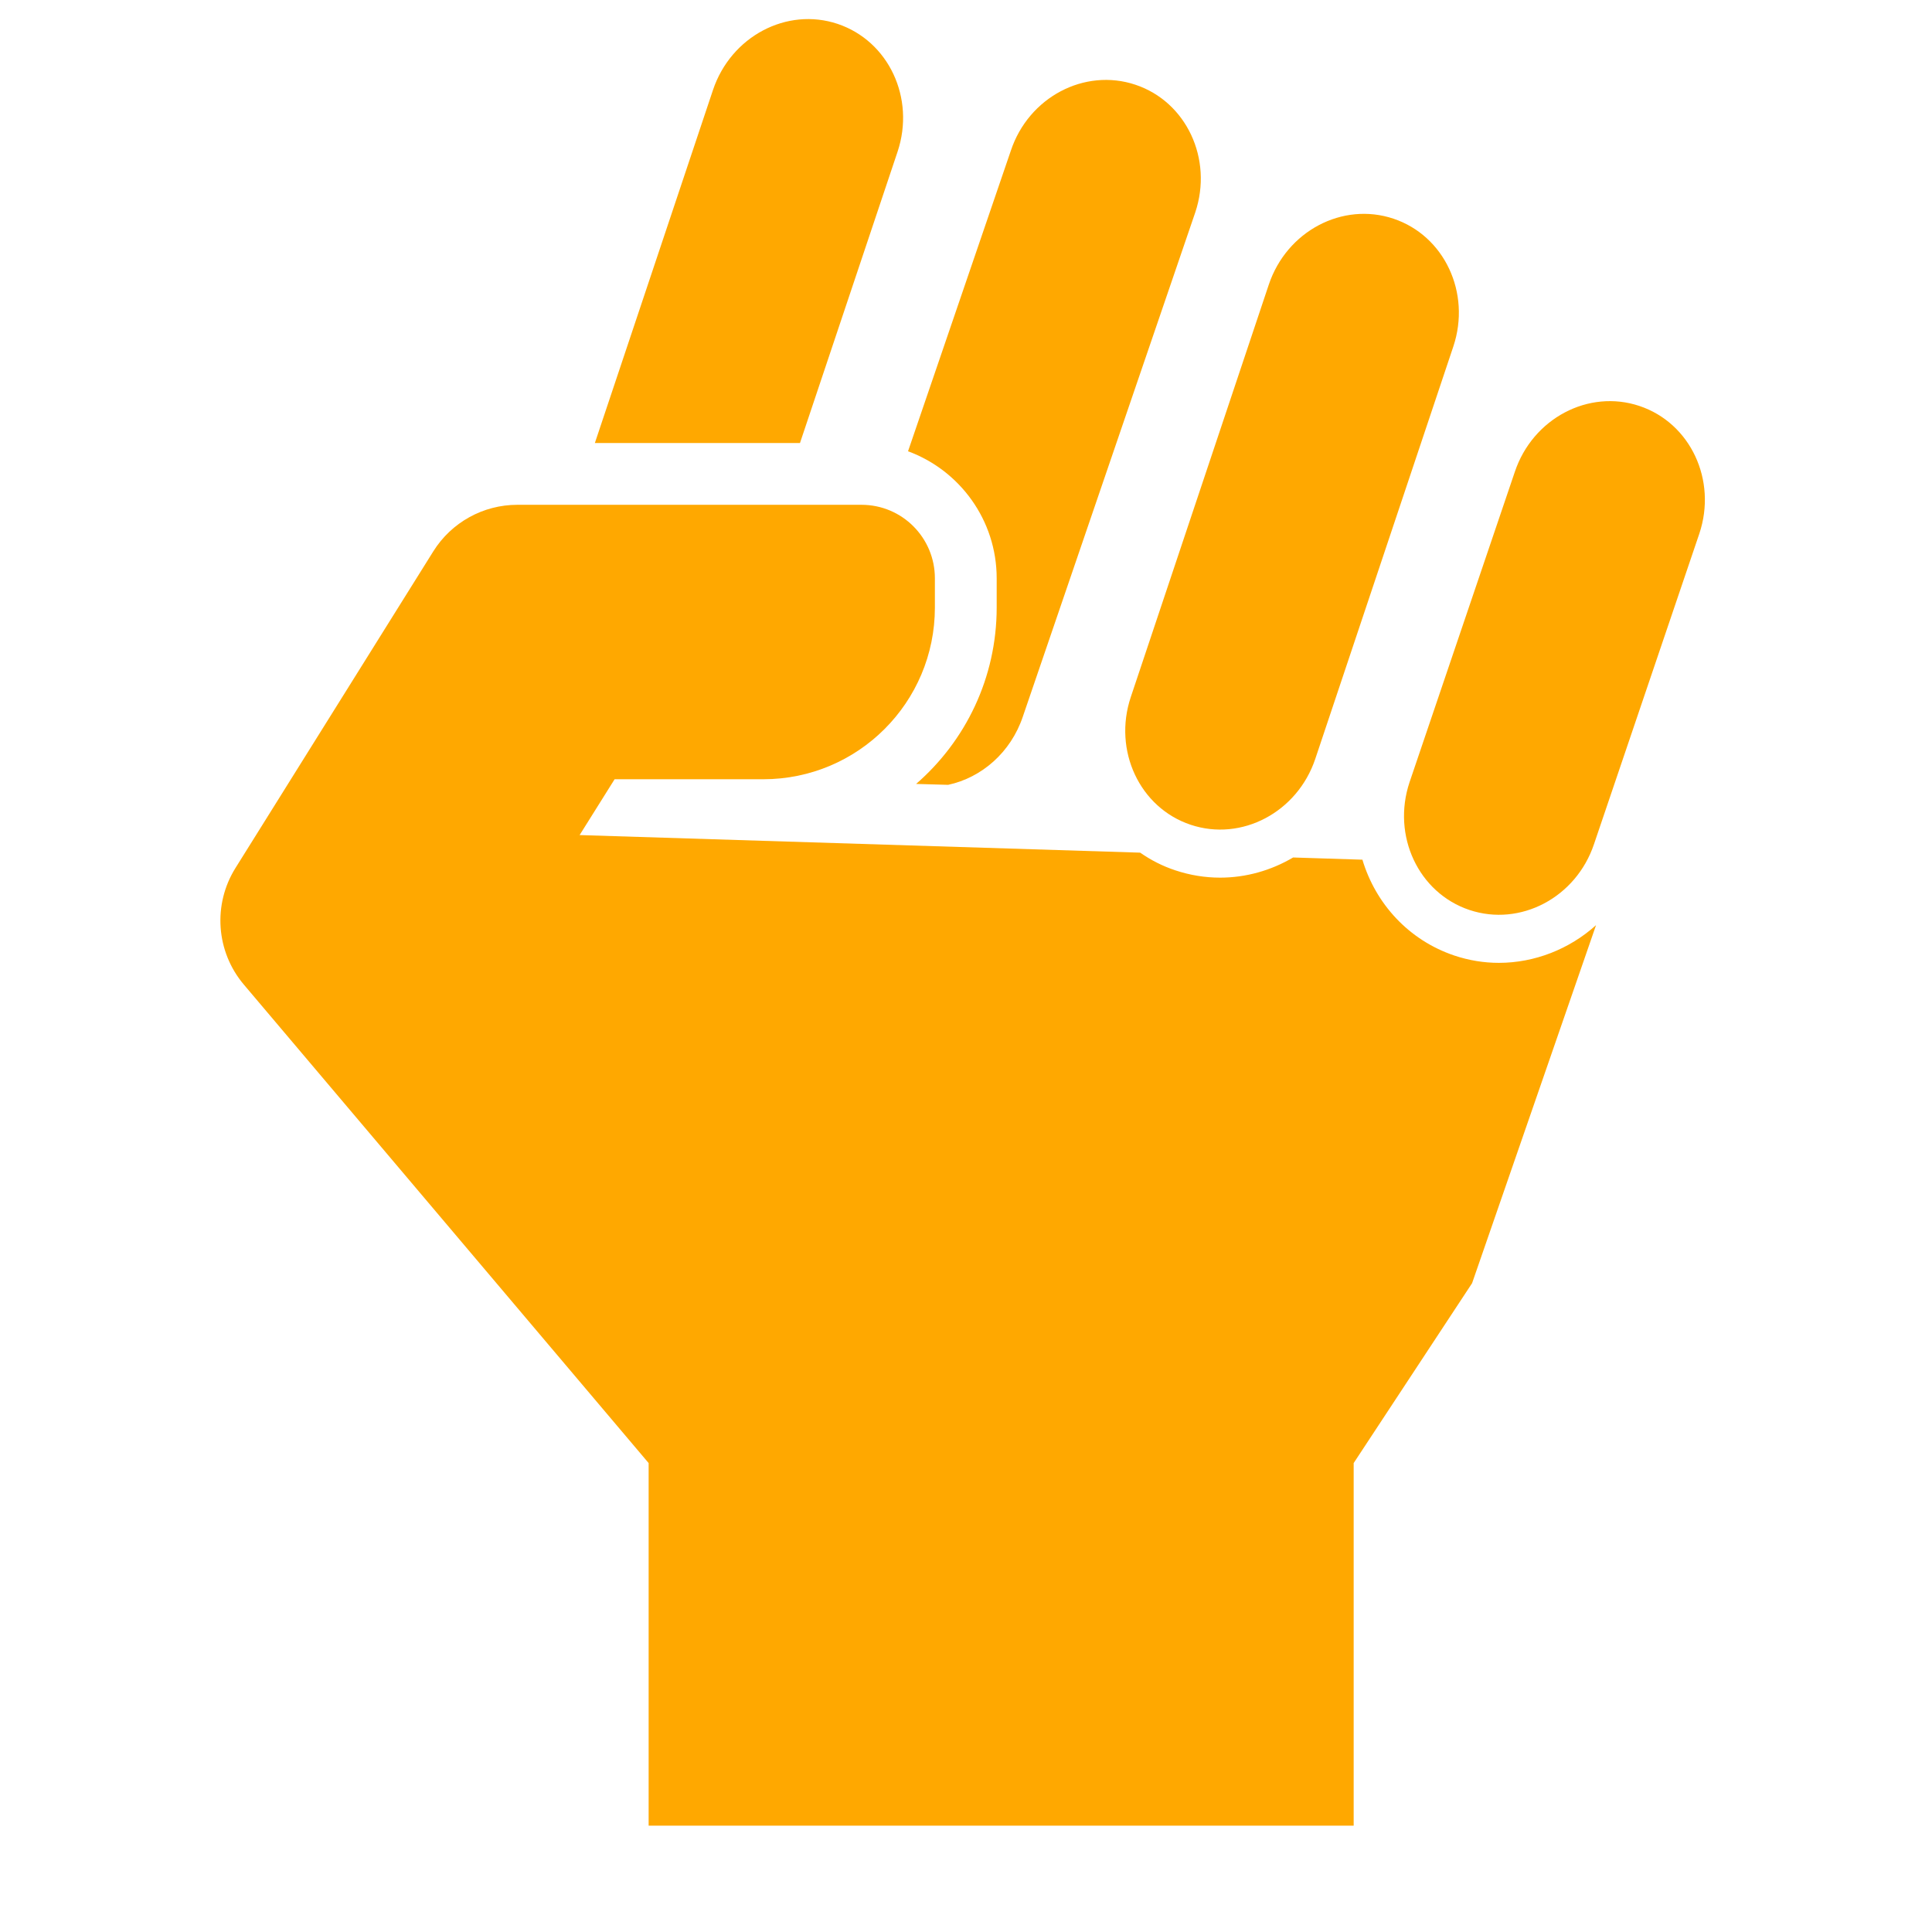 <svg xmlns="http://www.w3.org/2000/svg" xmlns:xlink="http://www.w3.org/1999/xlink" width="200" zoomAndPan="magnify" viewBox="0 0 150 157.92" height="200" preserveAspectRatio="xMidYMid meet" version="1.2"><defs><clipPath id="b37e43aa05"><path d="M 14 41 L 127 41 L 127 149.926 L 14 149.926 Z M 14 41 "/></clipPath></defs><g id="d781d7da00"><g clip-rule="nonzero" clip-path="url(#b37e43aa05)"><path style=" stroke:none;fill-rule:nonzero;fill:#ffa800;fill-opacity:1;" d="M 114.906 78.102 C 111.172 76.84 108.477 73.859 107.402 70.27 L 101.738 70.09 C 99.93 71.156 97.879 71.738 95.77 71.738 C 94.559 71.738 93.32 71.543 92.113 71.141 C 91.07 70.797 90.102 70.301 89.238 69.695 L 43.418 68.258 L 46.277 63.695 L 58.426 63.695 C 66.176 63.695 72.457 57.414 72.457 49.66 L 72.457 47.273 C 72.457 43.953 69.781 41.262 66.457 41.262 L 38.324 41.262 C 35.535 41.262 32.941 42.699 31.461 45.062 L 15.285 70.953 C 13.422 73.938 13.695 77.785 15.969 80.477 L 49.059 119.59 L 49.059 149.23 L 106.688 149.23 L 106.688 119.59 L 116.367 104.887 L 126.5 75.621 C 124.316 77.586 121.477 78.703 118.551 78.703 C 117.336 78.703 116.105 78.504 114.906 78.102 "/></g><path style=" stroke:none;fill-rule:nonzero;fill:#ffa800;fill-opacity:1;" d="M 69.406 12.402 C 70.867 8.023 68.68 3.355 64.508 1.953 C 60.348 0.562 55.789 2.977 54.32 7.352 L 44.664 36.211 L 61.43 36.211 L 69.406 12.402 "/><path style=" stroke:none;fill-rule:nonzero;fill:#ffa800;fill-opacity:1;" d="M 77.508 47.273 L 77.508 49.66 C 77.508 55.402 74.961 60.574 70.922 64.078 L 73.539 64.152 C 76.262 63.57 78.664 61.508 79.648 58.57 L 93.738 17.367 C 95.207 12.992 93.008 8.312 88.848 6.926 C 84.688 5.535 80.117 7.945 78.664 12.32 L 70.262 36.887 C 74.477 38.438 77.508 42.504 77.508 47.273 "/><path style=" stroke:none;fill-rule:nonzero;fill:#ffa800;fill-opacity:1;" d="M 93.359 67.414 C 97.527 68.809 102.086 66.395 103.551 62.027 L 114.836 28.316 C 116.293 23.945 114.105 19.27 109.941 17.875 C 105.773 16.48 101.215 18.895 99.75 23.266 L 88.469 56.977 C 87.008 61.348 89.199 66.023 93.359 67.414 "/><path style=" stroke:none;fill-rule:nonzero;fill:#ffa800;fill-opacity:1;" d="M 130.047 33.184 C 125.887 31.789 121.32 34.203 119.859 38.574 L 111.254 63.941 C 109.797 68.312 111.984 72.984 116.148 74.379 C 120.316 75.773 124.875 73.359 126.336 68.988 L 134.941 43.621 C 136.406 39.25 134.215 34.578 130.047 33.184 "/></g></svg>